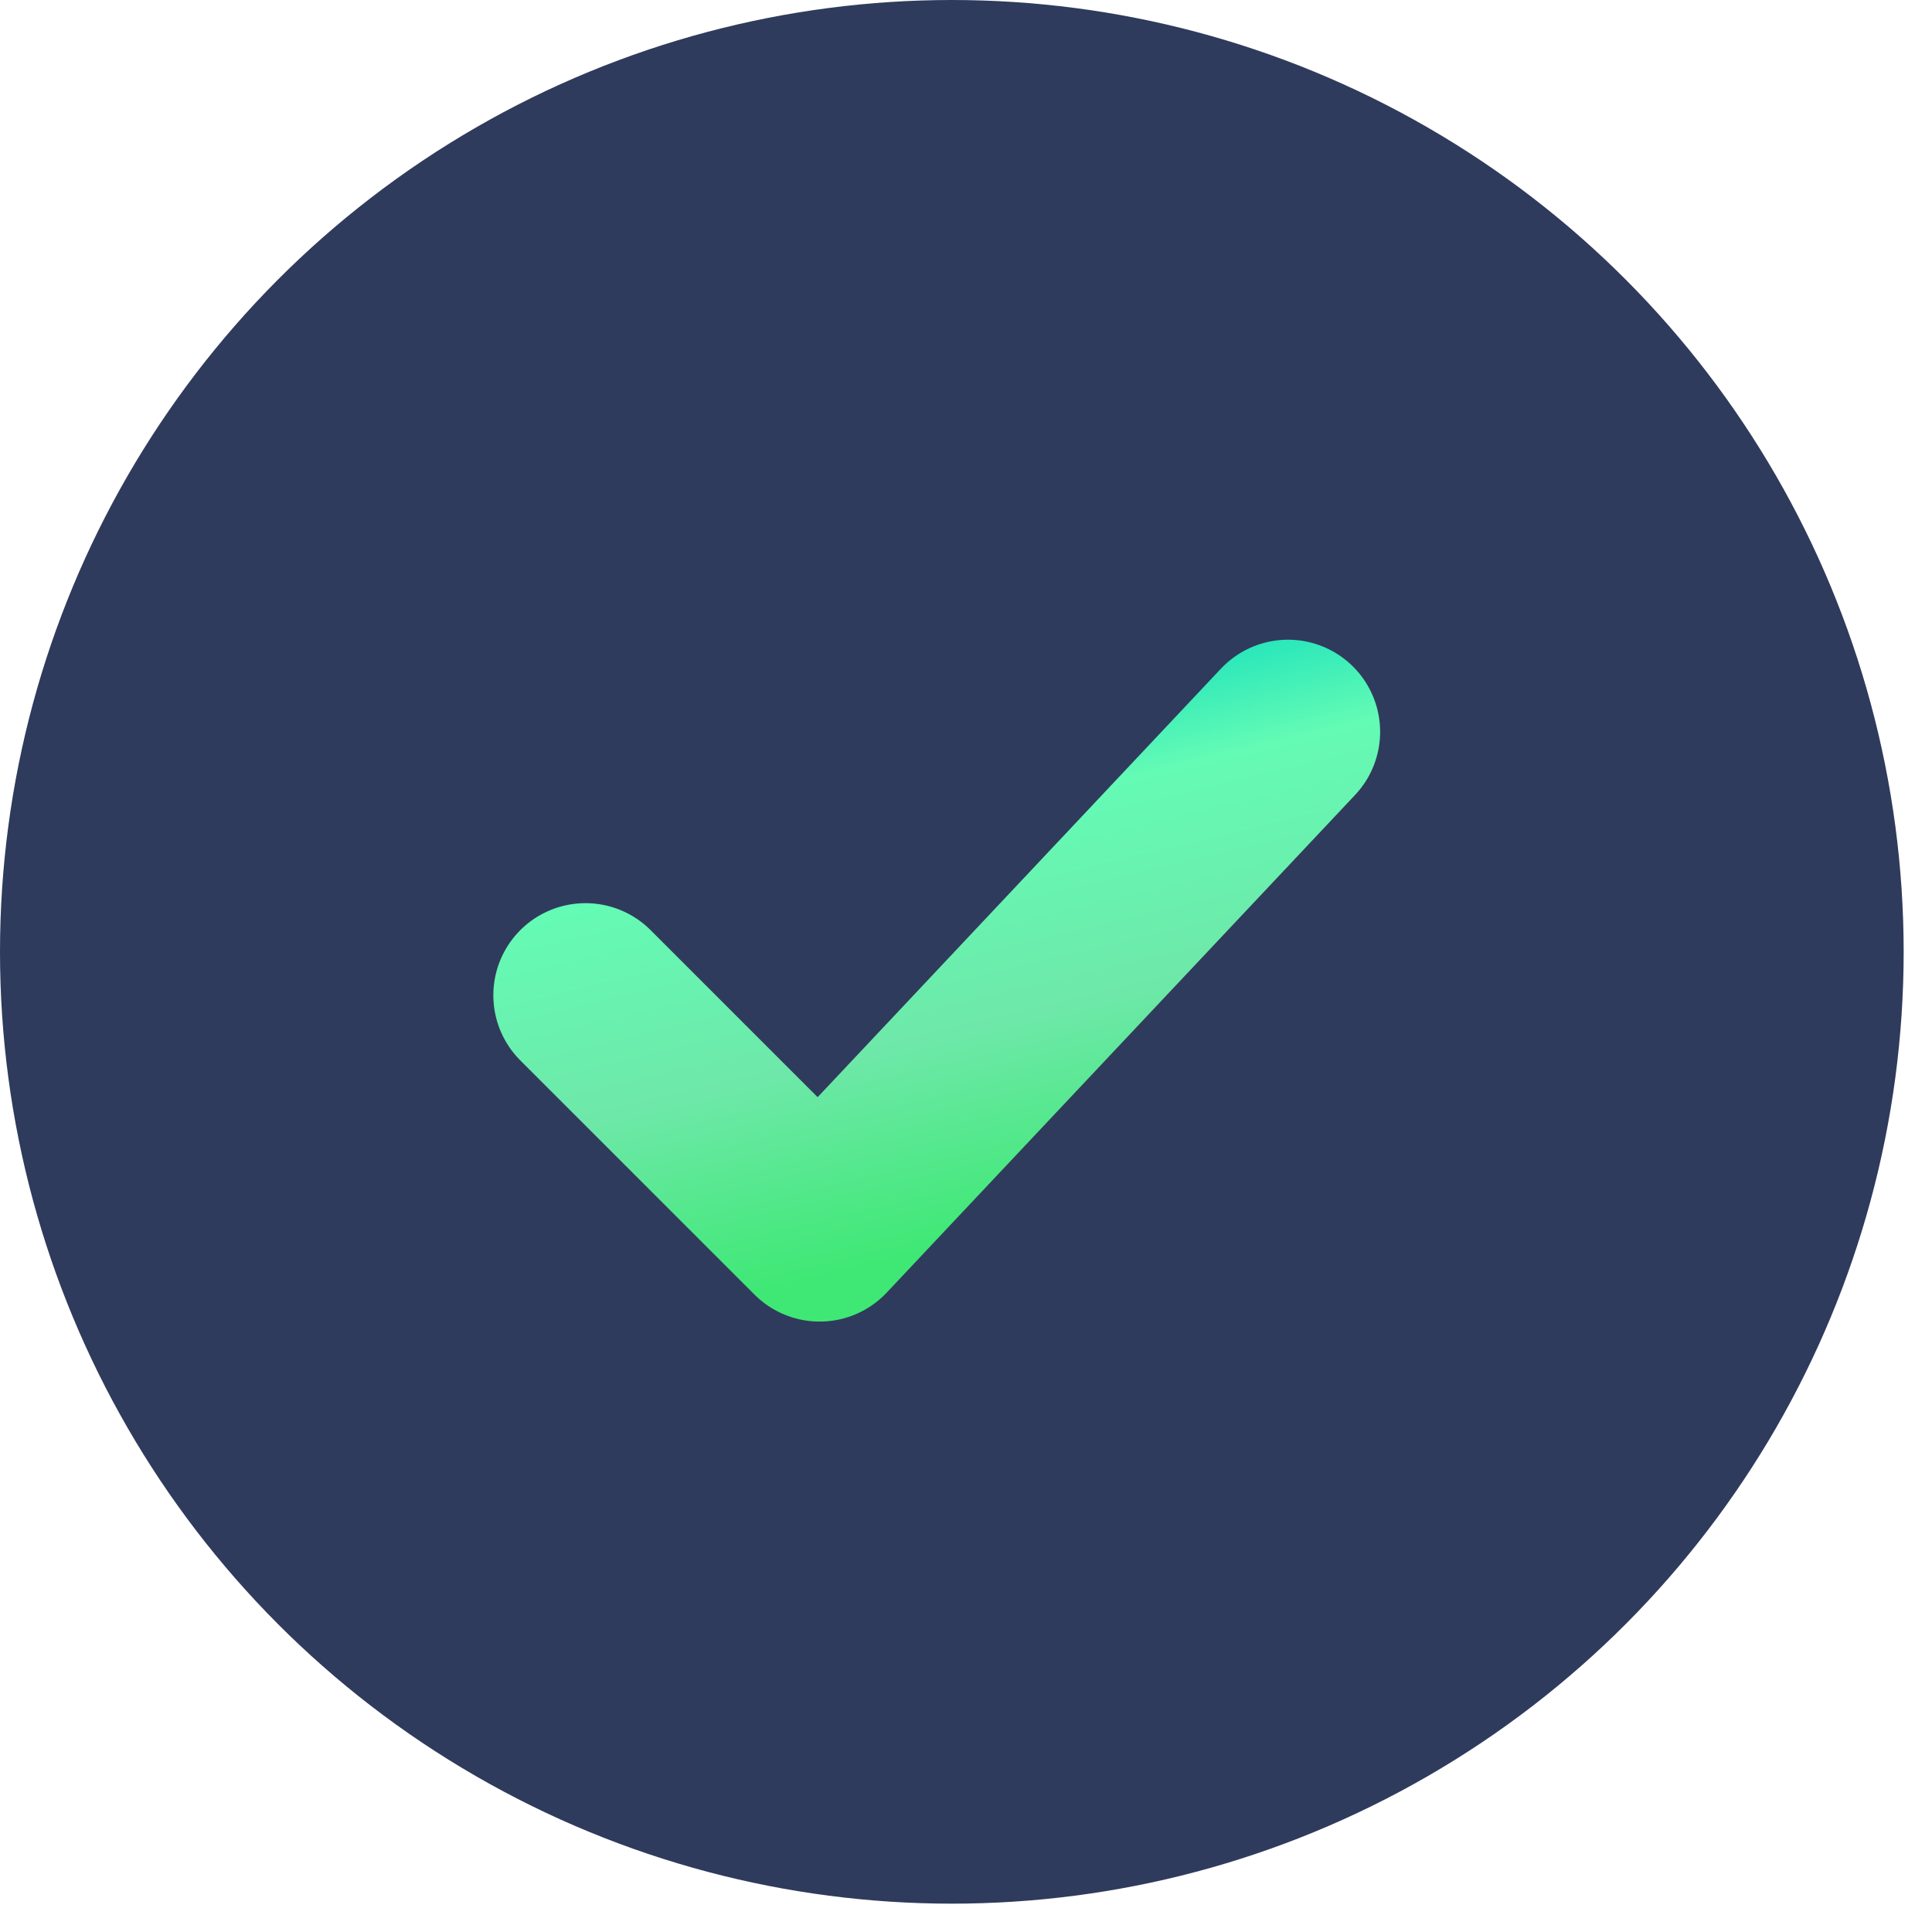 <svg width="33" height="33" viewBox="0 0 33 33" fill="none" xmlns="http://www.w3.org/2000/svg">
<circle cx="16.258" cy="16.258" r="16.258" fill="#2F3B5C"/>
<path d="M10 17L14 21L22 12.5" stroke="url(#paint0_linear_1130_54541)" stroke-width="3.147" stroke-linecap="round" stroke-linejoin="round"/>
<defs>
<linearGradient id="paint0_linear_1130_54541" x1="10" y1="12.5" x2="12.764" y2="24.079" gradientUnits="userSpaceOnUse">
<stop stop-color="#00D9BE"/>
<stop offset="0.245" stop-color="#64FBB5"/>
<stop offset="0.542" stop-color="#6EE8A9"/>
<stop offset="0.837" stop-color="#3FE875"/>
</linearGradient>
</defs>
</svg>

